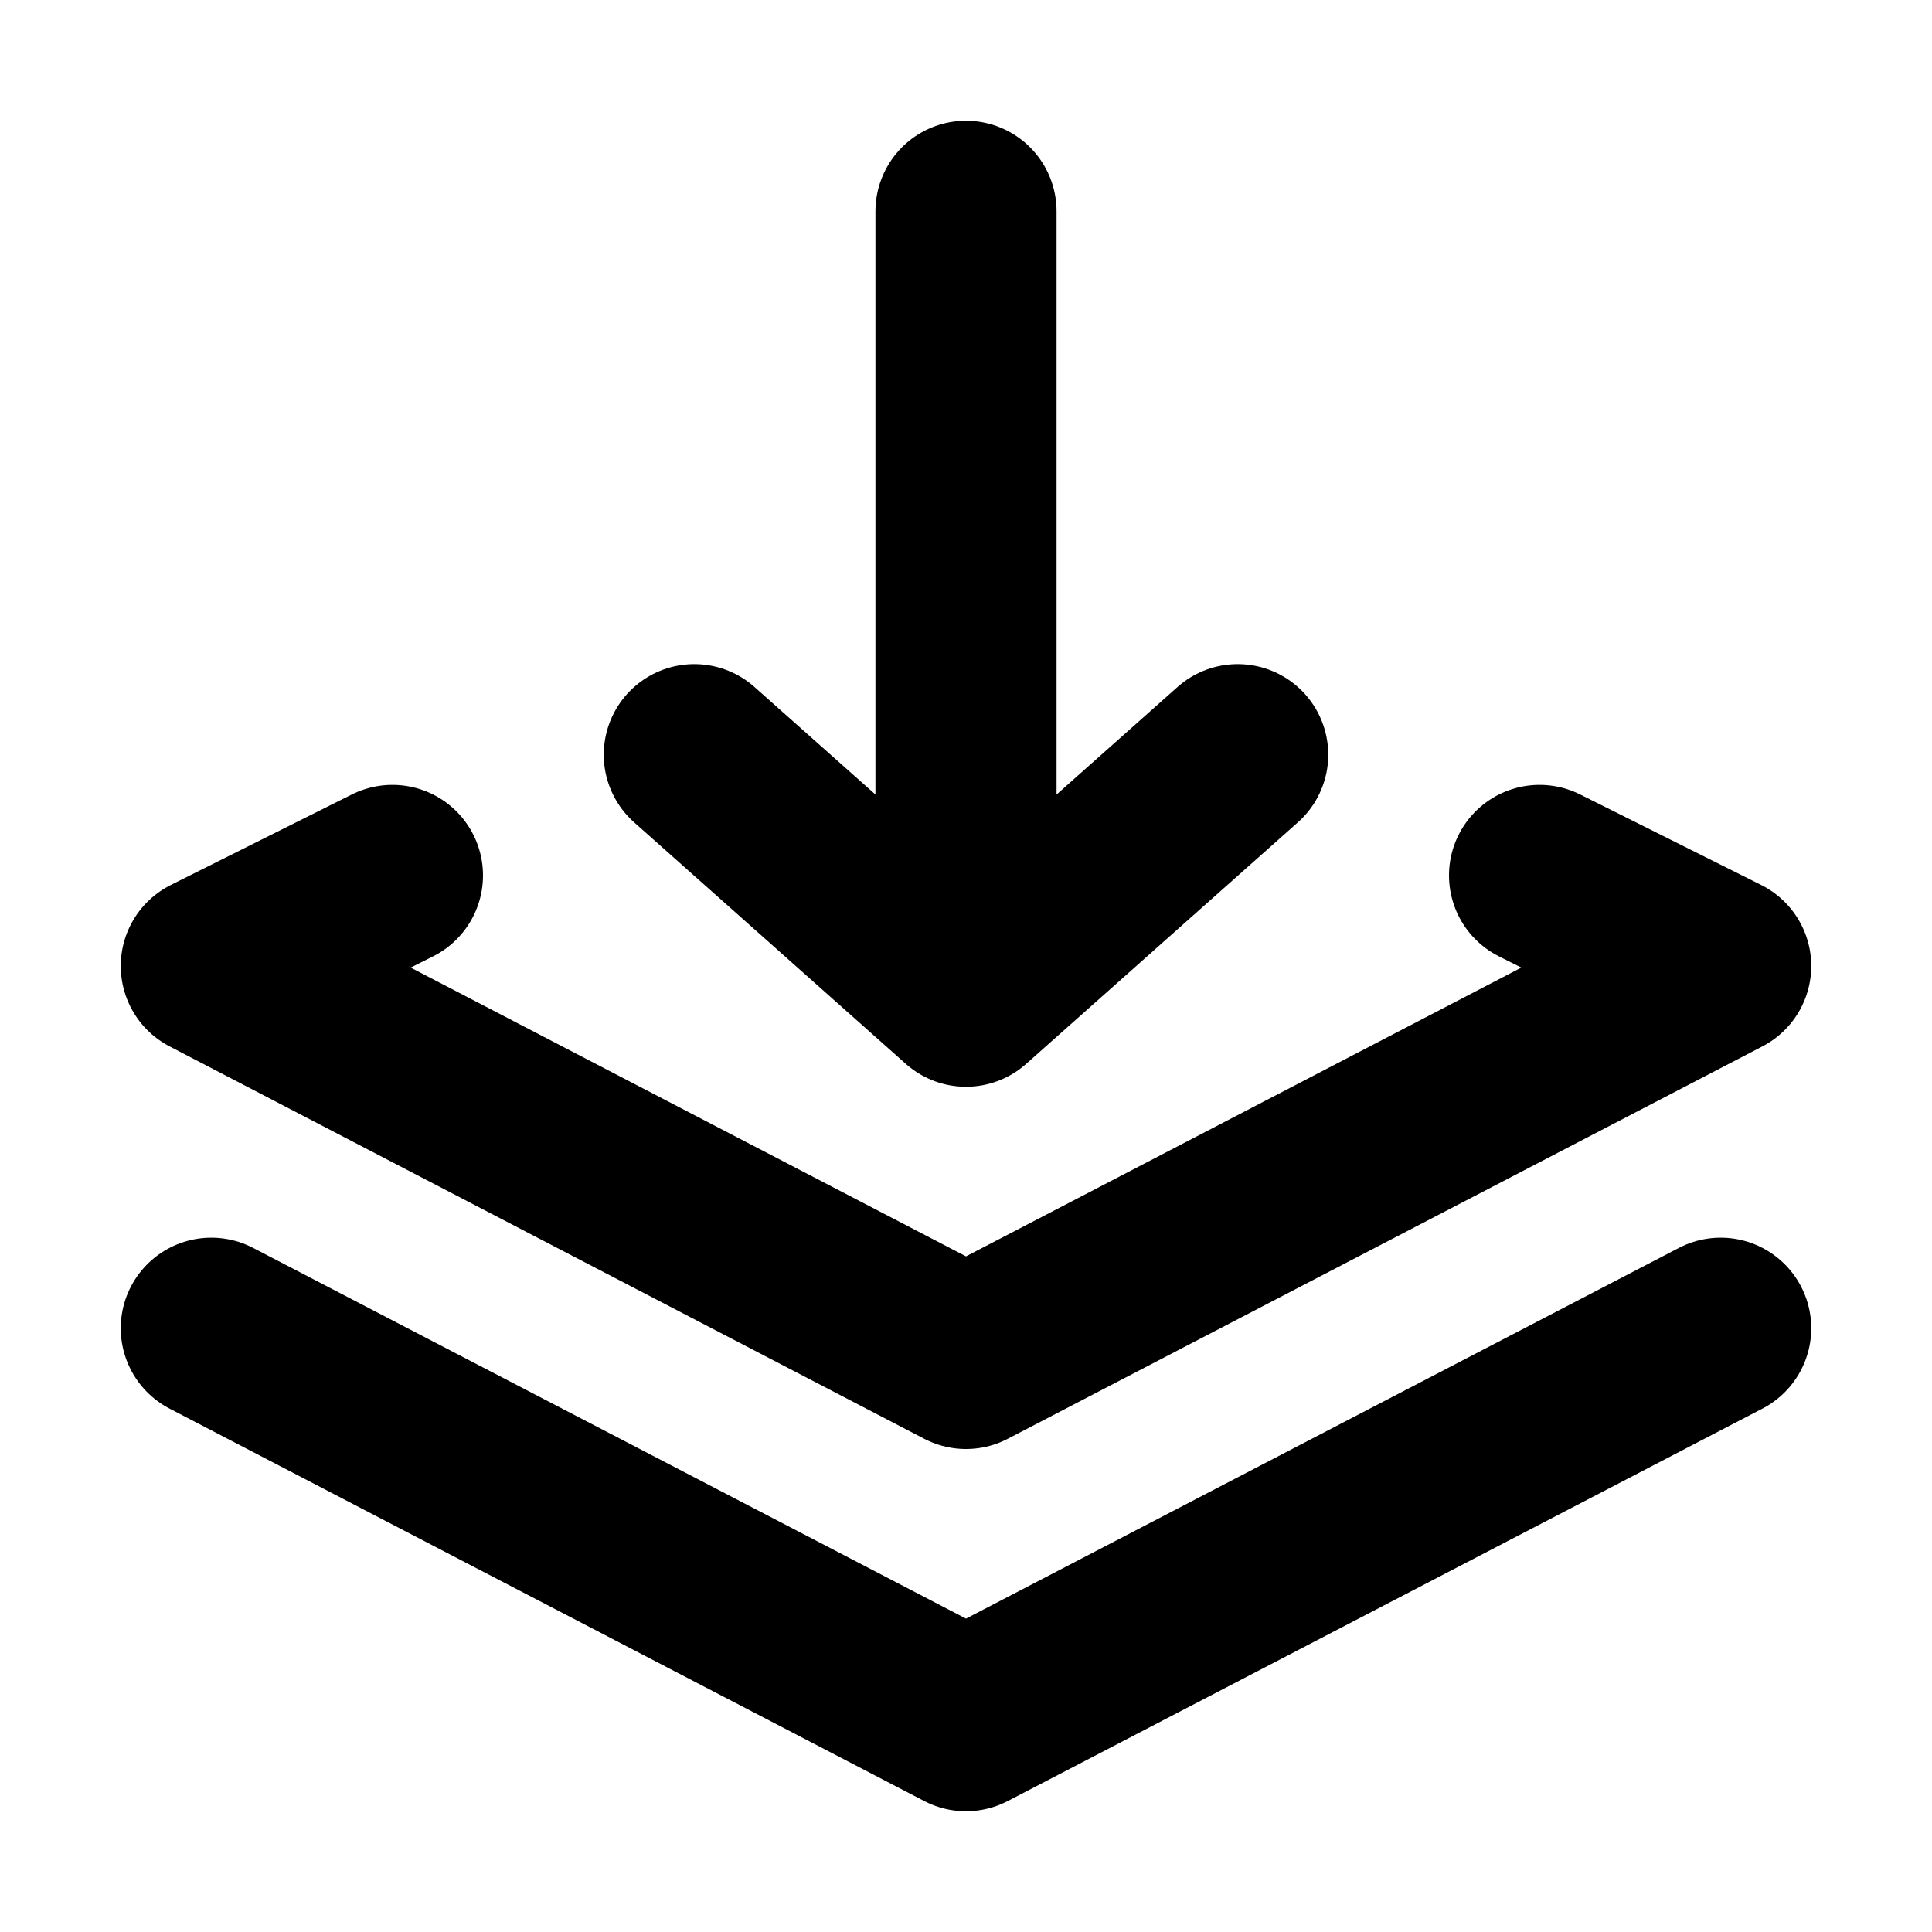 <svg xmlns="http://www.w3.org/2000/svg" version="1.1" viewBox="0 0 16 16" width="16" height="16" fill="none" stroke="currentColor" stroke-linecap="round" stroke-linejoin="round" stroke-width="1.5">
<path d="m3.25 7.25-1.5.75 6.25 3.25 6.25-3.25-1.5-.75m-11 3.75 6.25 3.25 6.25-3.25"/>
<path d="m8 8.25v-6.5m-2.25 4.5 2.25 2 2.25-2"/>
</svg>
